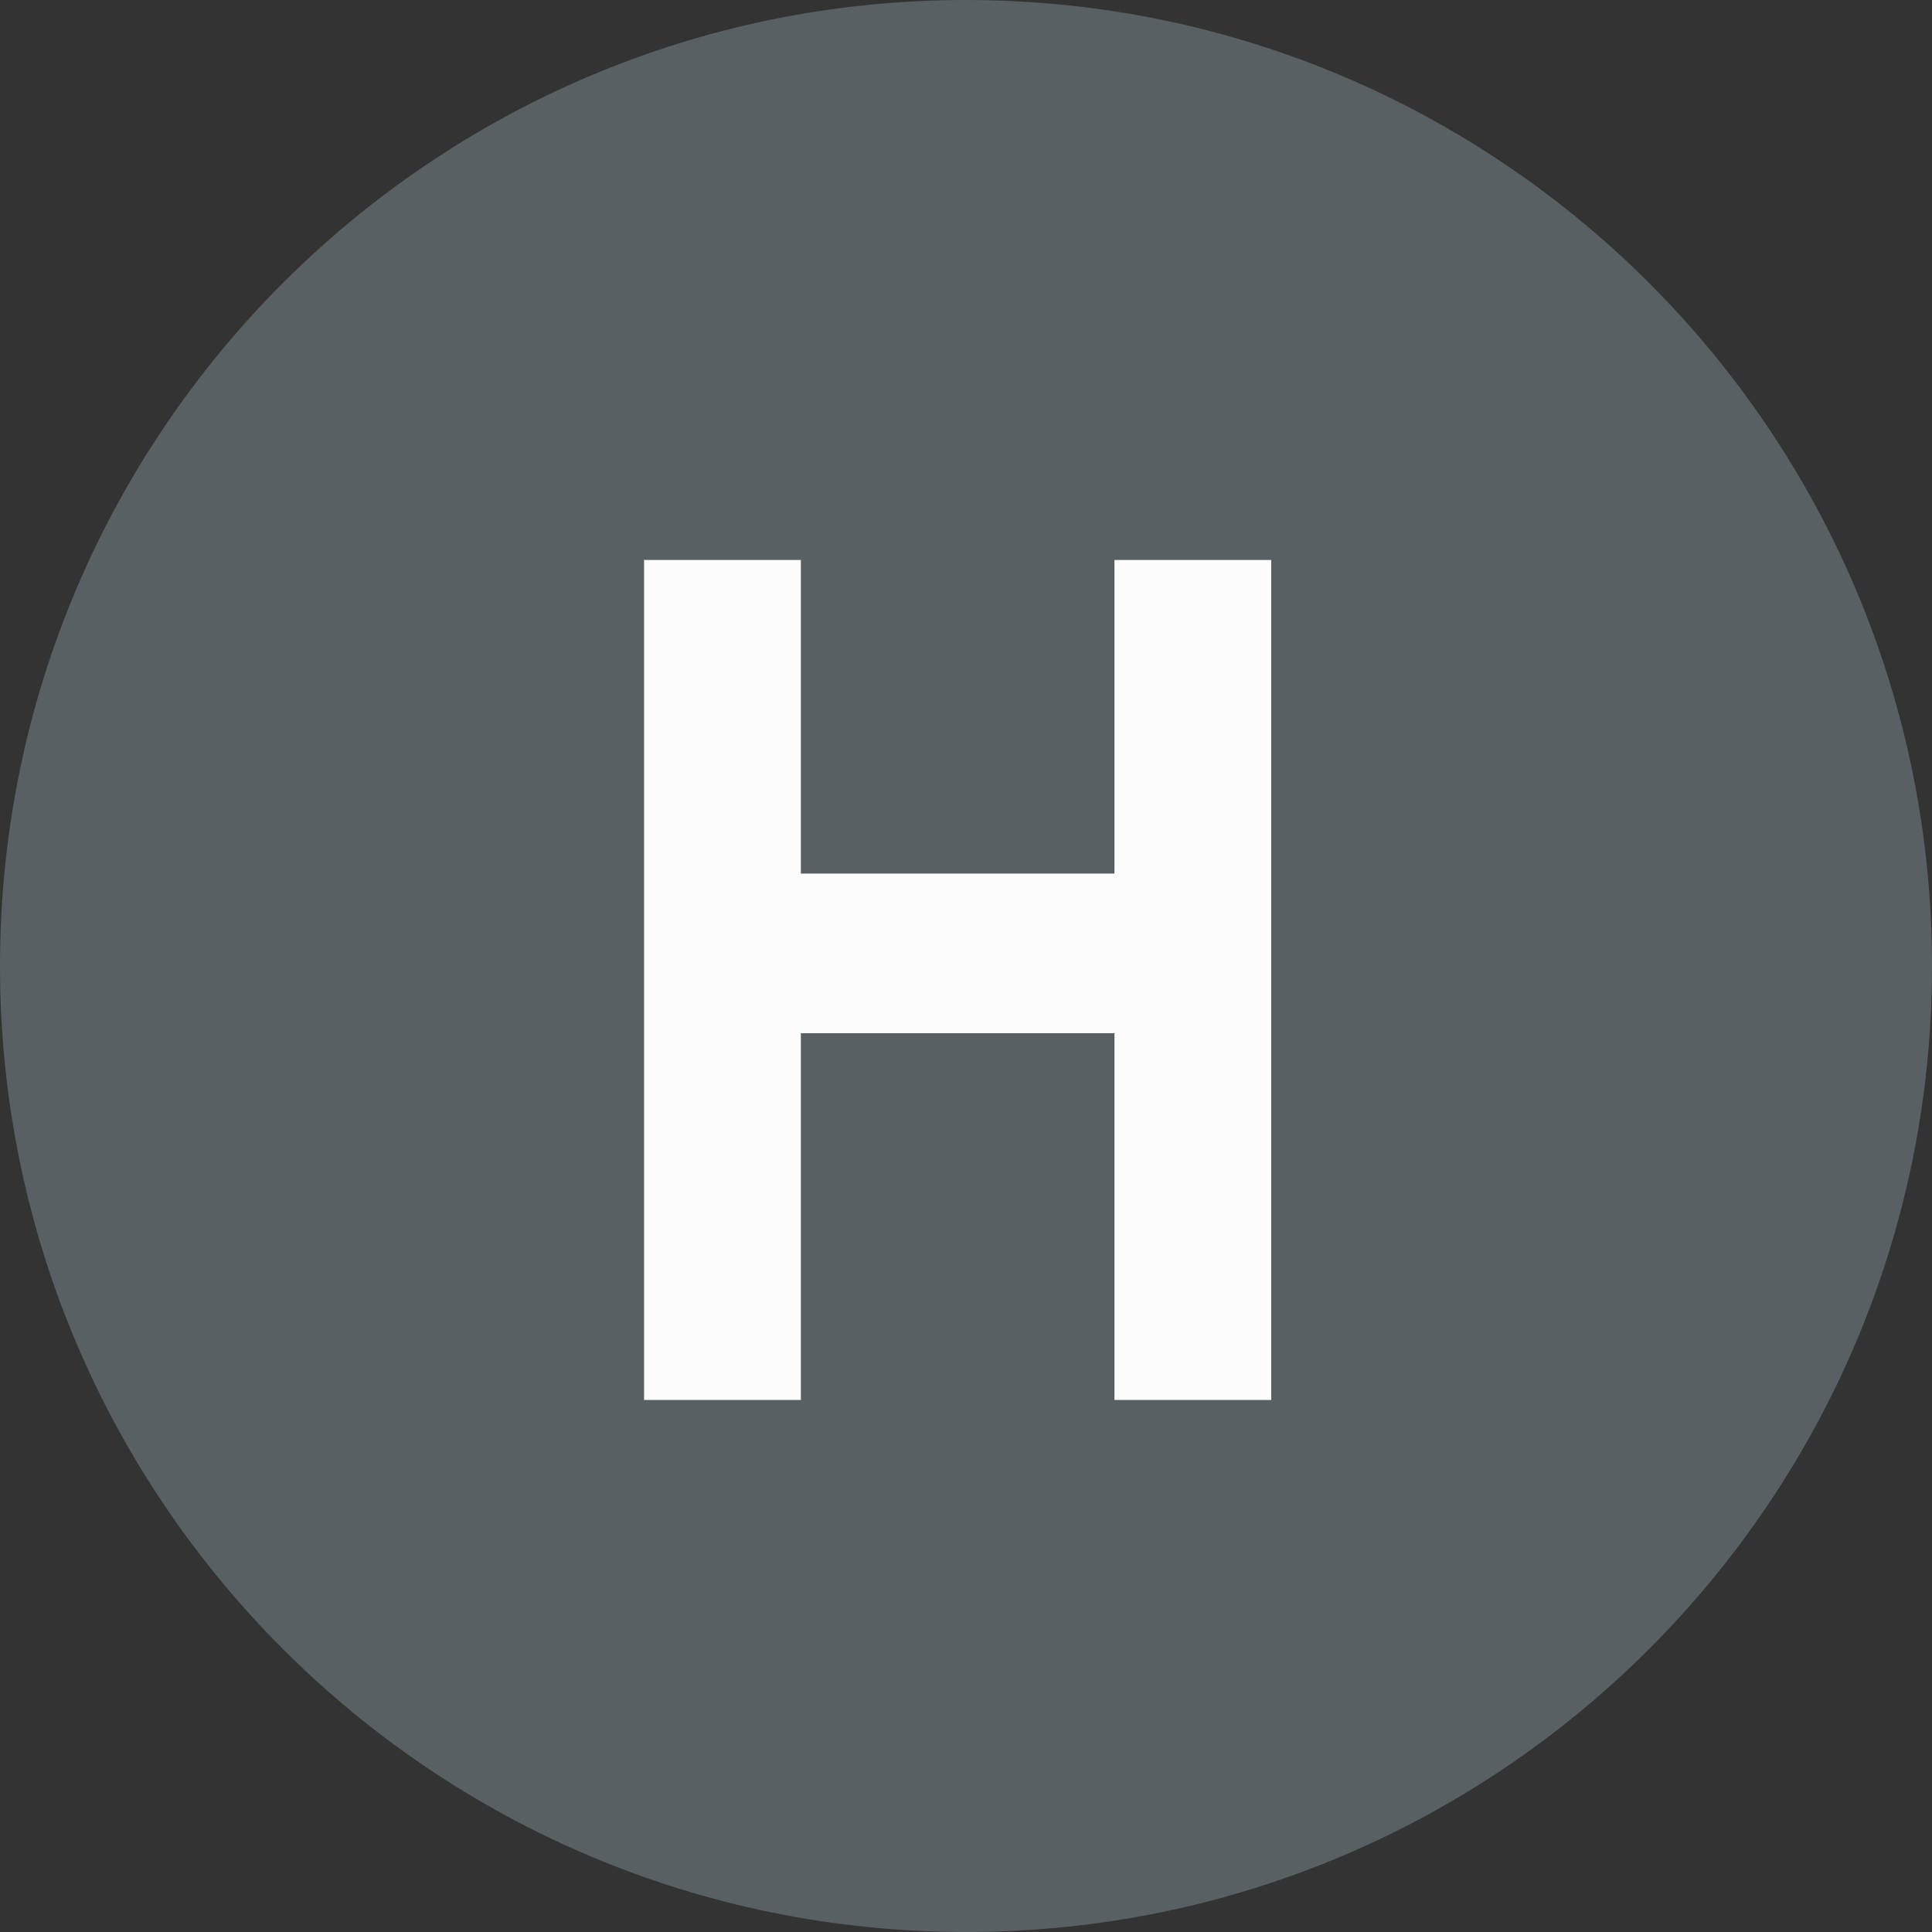 <svg width="50" height="50" viewBox="0 0 50 50" fill="none" xmlns="http://www.w3.org/2000/svg">
<rect x="0" y="0" width="50" height="50" fill="#333333" stroke="none"/>
<g clip-path="url(#clip0_226_18089)">
<path d="M25 50C38.807 50 50 38.807 50 25C50 11.193 38.807 -5.014e-07 25 -3.23008e-07C11.193 -1.44615e-07 -2.29881e-07 11.193 -5.13455e-07 25C-7.97028e-07 38.807 11.193 50 25 50Z" fill="#596063"/>
<path fill-rule="evenodd" clip-rule="evenodd" d="M16.668 36.231L16.668 14.492L20.726 14.492L20.726 22.608L28.842 22.608L28.842 14.492L32.9 14.492L32.9 36.231L28.842 36.231L28.842 26.739L20.726 26.739L20.726 36.231L16.668 36.231Z" fill="#FCFCFC"/>
</g>
<defs>
<clipPath id="clip0_226_18089">
<rect width="50" height="50" fill="white" transform="translate(50 50) rotate(-180)"/>
</clipPath>
</defs>
</svg>
